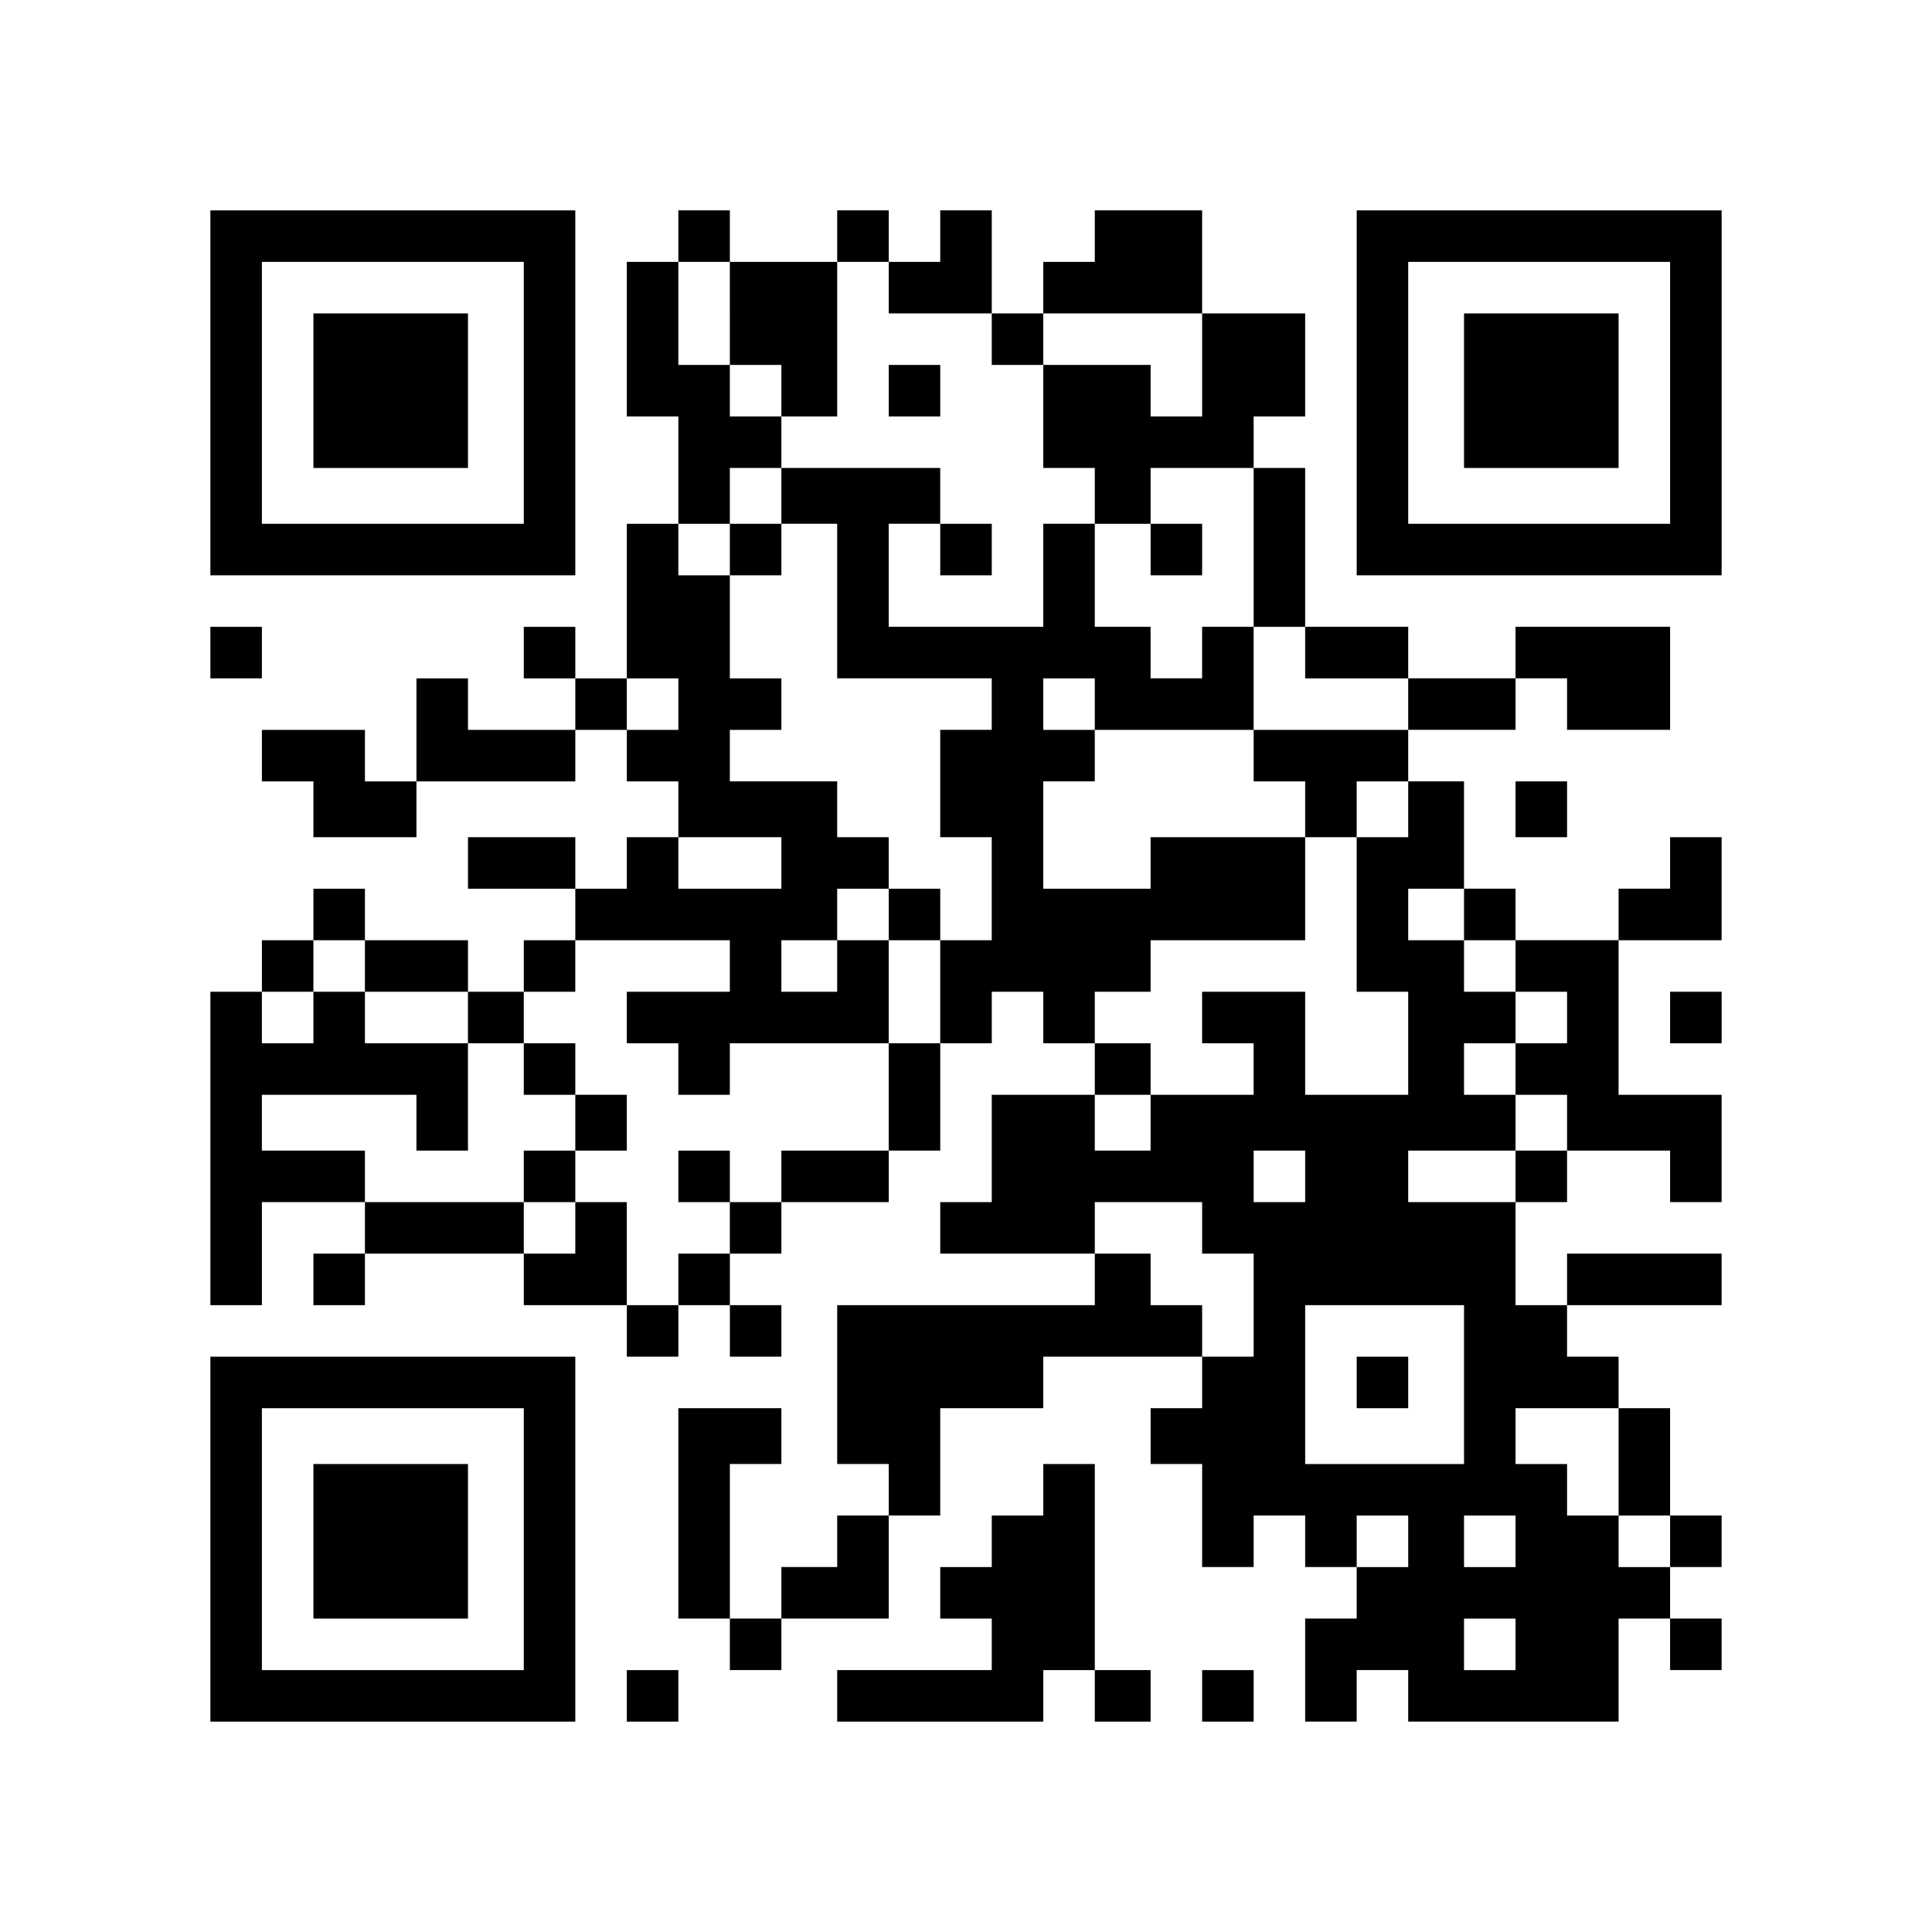 <?xml version="1.0" encoding="UTF-8" standalone="yes"?>
<svg version="1.0" xmlns="http://www.w3.org/2000/svg" width="450" height="450" viewBox="0 0 450 450" preserveAspectRatio="xMidYMid meet">
  <g transform="translate(0,450) scale(0.1,-0.1)" fill="#000000" stroke="none">
    <path d="M490 3585 l0 -425 425 0 425 0 0 425 0 425 -425 0 -425 0 0 -425z
m730 0 l0 -305 -305 0 -305 0 0 305 0 305 305 0 305 0 0 -305z"/>
    <path d="M730 3590 l0 -180 180 0 180 0 0 180 0 180 -180 0 -180 0 0 -180z"/>
    <path d="M1580 3950 l0 -60 -60 0 -60 0 0 -180 0 -180 60 0 60 0 0 -125 0
-125 -60 0 -60 0 0 -180 0 -180 -60 0 -60 0 0 60 0 60 -60 0 -60 0 0 -60 0
-60 60 0 60 0 0 -60 0 -60 -125 0 -125 0 0 60 0 60 -60 0 -60 0 0 -120 0 -120
-60 0 -60 0 0 60 0 60 -120 0 -120 0 0 -60 0 -60 60 0 60 0 0 -65 0 -65 120 0
120 0 0 65 0 65 185 0 185 0 0 60 0 60 60 0 60 0 0 -60 0 -60 60 0 60 0 0 -65
0 -65 -60 0 -60 0 0 -60 0 -60 -60 0 -60 0 0 60 0 60 -125 0 -125 0 0 -60 0
-60 125 0 125 0 0 -60 0 -60 -60 0 -60 0 0 -60 0 -60 -65 0 -65 0 0 60 0 60
-120 0 -120 0 0 60 0 60 -60 0 -60 0 0 -60 0 -60 -60 0 -60 0 0 -60 0 -60 -60
0 -60 0 0 -365 0 -365 60 0 60 0 0 120 0 120 120 0 120 0 0 -60 0 -60 -60 0
-60 0 0 -60 0 -60 60 0 60 0 0 60 0 60 185 0 185 0 0 -60 0 -60 120 0 120 0 0
-60 0 -60 60 0 60 0 0 60 0 60 60 0 60 0 0 -60 0 -60 60 0 60 0 0 60 0 60 -60
0 -60 0 0 60 0 60 60 0 60 0 0 60 0 60 125 0 125 0 0 60 0 60 60 0 60 0 0 125
0 125 60 0 60 0 0 60 0 60 60 0 60 0 0 -60 0 -60 60 0 60 0 0 -60 0 -60 -120
0 -120 0 0 -125 0 -125 -60 0 -60 0 0 -60 0 -60 180 0 180 0 0 -60 0 -60 -300
0 -300 0 0 -185 0 -185 60 0 60 0 0 -60 0 -60 -60 0 -60 0 0 -60 0 -60 -65 0
-65 0 0 -60 0 -60 -60 0 -60 0 0 180 0 180 60 0 60 0 0 65 0 65 -120 0 -120 0
0 -245 0 -245 60 0 60 0 0 -60 0 -60 60 0 60 0 0 60 0 60 125 0 125 0 0 120 0
120 60 0 60 0 0 125 0 125 120 0 120 0 0 60 0 60 185 0 185 0 0 -60 0 -60 -60
0 -60 0 0 -65 0 -65 60 0 60 0 0 -120 0 -120 60 0 60 0 0 60 0 60 60 0 60 0 0
-60 0 -60 60 0 60 0 0 -60 0 -60 -60 0 -60 0 0 -120 0 -120 60 0 60 0 0 60 0
60 60 0 60 0 0 -60 0 -60 245 0 245 0 0 120 0 120 60 0 60 0 0 -60 0 -60 60 0
60 0 0 60 0 60 -60 0 -60 0 0 60 0 60 60 0 60 0 0 60 0 60 -60 0 -60 0 0 125
0 125 -60 0 -60 0 0 60 0 60 -60 0 -60 0 0 60 0 60 180 0 180 0 0 60 0 60
-180 0 -180 0 0 -60 0 -60 -60 0 -60 0 0 120 0 120 60 0 60 0 0 60 0 60 120 0
120 0 0 -60 0 -60 60 0 60 0 0 125 0 125 -120 0 -120 0 0 180 0 180 120 0 120
0 0 120 0 120 -60 0 -60 0 0 -60 0 -60 -60 0 -60 0 0 -60 0 -60 -120 0 -120 0
0 60 0 60 -60 0 -60 0 0 125 0 125 -65 0 -65 0 0 60 0 60 125 0 125 0 0 60 0
60 60 0 60 0 0 -60 0 -60 120 0 120 0 0 120 0 120 -180 0 -180 0 0 -60 0 -60
-125 0 -125 0 0 60 0 60 -120 0 -120 0 0 185 0 185 -60 0 -60 0 0 60 0 60 60
0 60 0 0 120 0 120 -120 0 -120 0 0 120 0 120 -125 0 -125 0 0 -60 0 -60 -60
0 -60 0 0 -60 0 -60 -60 0 -60 0 0 120 0 120 -60 0 -60 0 0 -60 0 -60 -60 0
-60 0 0 60 0 60 -60 0 -60 0 0 -60 0 -60 -125 0 -125 0 0 60 0 60 -60 0 -60 0
0 -60z m120 -180 l0 -120 60 0 60 0 0 -60 0 -60 65 0 65 0 0 180 0 180 60 0
60 0 0 -60 0 -60 120 0 120 0 0 -60 0 -60 60 0 60 0 0 60 0 60 185 0 185 0 0
-120 0 -120 -60 0 -60 0 0 60 0 60 -125 0 -125 0 0 -120 0 -120 60 0 60 0 0
-65 0 -65 65 0 65 0 0 65 0 65 120 0 120 0 0 -185 0 -185 60 0 60 0 0 -60 0
-60 120 0 120 0 0 -60 0 -60 -180 0 -180 0 0 -60 0 -60 60 0 60 0 0 -65 0 -65
60 0 60 0 0 65 0 65 60 0 60 0 0 -65 0 -65 -60 0 -60 0 0 -180 0 -180 60 0 60
0 0 -120 0 -120 -120 0 -120 0 0 120 0 120 -120 0 -120 0 0 -60 0 -60 60 0 60
0 0 -60 0 -60 -120 0 -120 0 0 -65 0 -65 -65 0 -65 0 0 65 0 65 65 0 65 0 0
60 0 60 -65 0 -65 0 0 60 0 60 65 0 65 0 0 60 0 60 180 0 180 0 0 120 0 120
-180 0 -180 0 0 -60 0 -60 -125 0 -125 0 0 125 0 125 60 0 60 0 0 60 0 60 -60
0 -60 0 0 60 0 60 60 0 60 0 0 -60 0 -60 185 0 185 0 0 120 0 120 -60 0 -60 0
0 -60 0 -60 -60 0 -60 0 0 60 0 60 -65 0 -65 0 0 120 0 120 -60 0 -60 0 0
-120 0 -120 -180 0 -180 0 0 120 0 120 60 0 60 0 0 65 0 65 -185 0 -185 0 0
-65 0 -65 65 0 65 0 0 -180 0 -180 180 0 180 0 0 -60 0 -60 -60 0 -60 0 0
-125 0 -125 60 0 60 0 0 -120 0 -120 -60 0 -60 0 0 -120 0 -120 -60 0 -60 0 0
-125 0 -125 -125 0 -125 0 0 -60 0 -60 -60 0 -60 0 0 -60 0 -60 -60 0 -60 0 0
-60 0 -60 -60 0 -60 0 0 120 0 120 -60 0 -60 0 0 -60 0 -60 -60 0 -60 0 0 60
0 60 -185 0 -185 0 0 60 0 60 -120 0 -120 0 0 65 0 65 180 0 180 0 0 -65 0
-65 60 0 60 0 0 125 0 125 -120 0 -120 0 0 60 0 60 -60 0 -60 0 0 -60 0 -60
-60 0 -60 0 0 60 0 60 60 0 60 0 0 60 0 60 60 0 60 0 0 -60 0 -60 120 0 120 0
0 -60 0 -60 65 0 65 0 0 60 0 60 60 0 60 0 0 60 0 60 180 0 180 0 0 -60 0 -60
-120 0 -120 0 0 -60 0 -60 60 0 60 0 0 -60 0 -60 60 0 60 0 0 60 0 60 185 0
185 0 0 120 0 120 -60 0 -60 0 0 -60 0 -60 -65 0 -65 0 0 60 0 60 65 0 65 0 0
60 0 60 60 0 60 0 0 60 0 60 -60 0 -60 0 0 65 0 65 -125 0 -125 0 0 60 0 60
60 0 60 0 0 60 0 60 -60 0 -60 0 0 120 0 120 -60 0 -60 0 0 60 0 60 60 0 60 0
0 65 0 65 60 0 60 0 0 60 0 60 -60 0 -60 0 0 60 0 60 -60 0 -60 0 0 120 0 120
60 0 60 0 0 -120z m-120 -910 l0 -60 -60 0 -60 0 0 60 0 60 60 0 60 0 0 -60z
m240 -370 l0 -60 -120 0 -120 0 0 60 0 60 120 0 120 0 0 -60z m1590 -120 l0
-60 60 0 60 0 0 -60 0 -60 60 0 60 0 0 -60 0 -60 -60 0 -60 0 0 -60 0 -60 60
0 60 0 0 -65 0 -65 -60 0 -60 0 0 -60 0 -60 -125 0 -125 0 0 60 0 60 125 0
125 0 0 65 0 65 -60 0 -60 0 0 60 0 60 60 0 60 0 0 60 0 60 -60 0 -60 0 0 60
0 60 -65 0 -65 0 0 60 0 60 65 0 65 0 0 -60z m-370 -610 l0 -60 -60 0 -60 0 0
60 0 60 60 0 60 0 0 -60z m-240 -120 l0 -60 60 0 60 0 0 -120 0 -120 -60 0
-60 0 0 60 0 60 -60 0 -60 0 0 60 0 60 -65 0 -65 0 0 60 0 60 125 0 125 0 0
-60z m610 -365 l0 -185 -185 0 -185 0 0 185 0 185 185 0 185 0 0 -185z m360
-180 l0 -125 60 0 60 0 0 -60 0 -60 -60 0 -60 0 0 60 0 60 -60 0 -60 0 0 60 0
60 -60 0 -60 0 0 65 0 65 120 0 120 0 0 -125z m-490 -185 l0 -60 -60 0 -60 0
0 60 0 60 60 0 60 0 0 -60z m250 0 l0 -60 -60 0 -60 0 0 60 0 60 60 0 60 0 0
-60z m0 -240 l0 -60 -60 0 -60 0 0 60 0 60 60 0 60 0 0 -60z"/>
    <path d="M2070 3590 l0 -60 60 0 60 0 0 60 0 60 -60 0 -60 0 0 -60z"/>
    <path d="M1700 3220 l0 -60 60 0 60 0 0 60 0 60 -60 0 -60 0 0 -60z"/>
    <path d="M2190 3220 l0 -60 60 0 60 0 0 60 0 60 -60 0 -60 0 0 -60z"/>
    <path d="M2680 3220 l0 -60 60 0 60 0 0 60 0 60 -60 0 -60 0 0 -60z"/>
    <path d="M2070 2370 l0 -60 60 0 60 0 0 60 0 60 -60 0 -60 0 0 -60z"/>
    <path d="M1220 2010 l0 -60 60 0 60 0 0 -65 0 -65 -60 0 -60 0 0 -60 0 -60 60
0 60 0 0 60 0 60 60 0 60 0 0 65 0 65 -60 0 -60 0 0 60 0 60 -60 0 -60 0 0
-60z"/>
    <path d="M1580 1760 l0 -60 60 0 60 0 0 60 0 60 -60 0 -60 0 0 -60z"/>
    <path d="M3160 1280 l0 -60 60 0 60 0 0 60 0 60 -60 0 -60 0 0 -60z"/>
    <path d="M3160 3585 l0 -425 425 0 425 0 0 425 0 425 -425 0 -425 0 0 -425z
m730 0 l0 -305 -305 0 -305 0 0 305 0 305 305 0 305 0 0 -305z"/>
    <path d="M3410 3590 l0 -180 180 0 180 0 0 180 0 180 -180 0 -180 0 0 -180z"/>
    <path d="M490 2980 l0 -60 60 0 60 0 0 60 0 60 -60 0 -60 0 0 -60z"/>
    <path d="M3530 2615 l0 -65 60 0 60 0 0 65 0 65 -60 0 -60 0 0 -65z"/>
    <path d="M3890 2130 l0 -60 60 0 60 0 0 60 0 60 -60 0 -60 0 0 -60z"/>
    <path d="M490 915 l0 -425 425 0 425 0 0 425 0 425 -425 0 -425 0 0 -425z
m730 0 l0 -305 -305 0 -305 0 0 305 0 305 305 0 305 0 0 -305z"/>
    <path d="M730 910 l0 -180 180 0 180 0 0 180 0 180 -180 0 -180 0 0 -180z"/>
    <path d="M2430 1030 l0 -60 -60 0 -60 0 0 -60 0 -60 -60 0 -60 0 0 -60 0 -60
60 0 60 0 0 -60 0 -60 -180 0 -180 0 0 -60 0 -60 240 0 240 0 0 60 0 60 60 0
60 0 0 -60 0 -60 65 0 65 0 0 60 0 60 -65 0 -65 0 0 240 0 240 -60 0 -60 0 0
-60z"/>
    <path d="M1460 550 l0 -60 60 0 60 0 0 60 0 60 -60 0 -60 0 0 -60z"/>
    <path d="M2800 550 l0 -60 60 0 60 0 0 60 0 60 -60 0 -60 0 0 -60z"/>
  </g>
</svg>